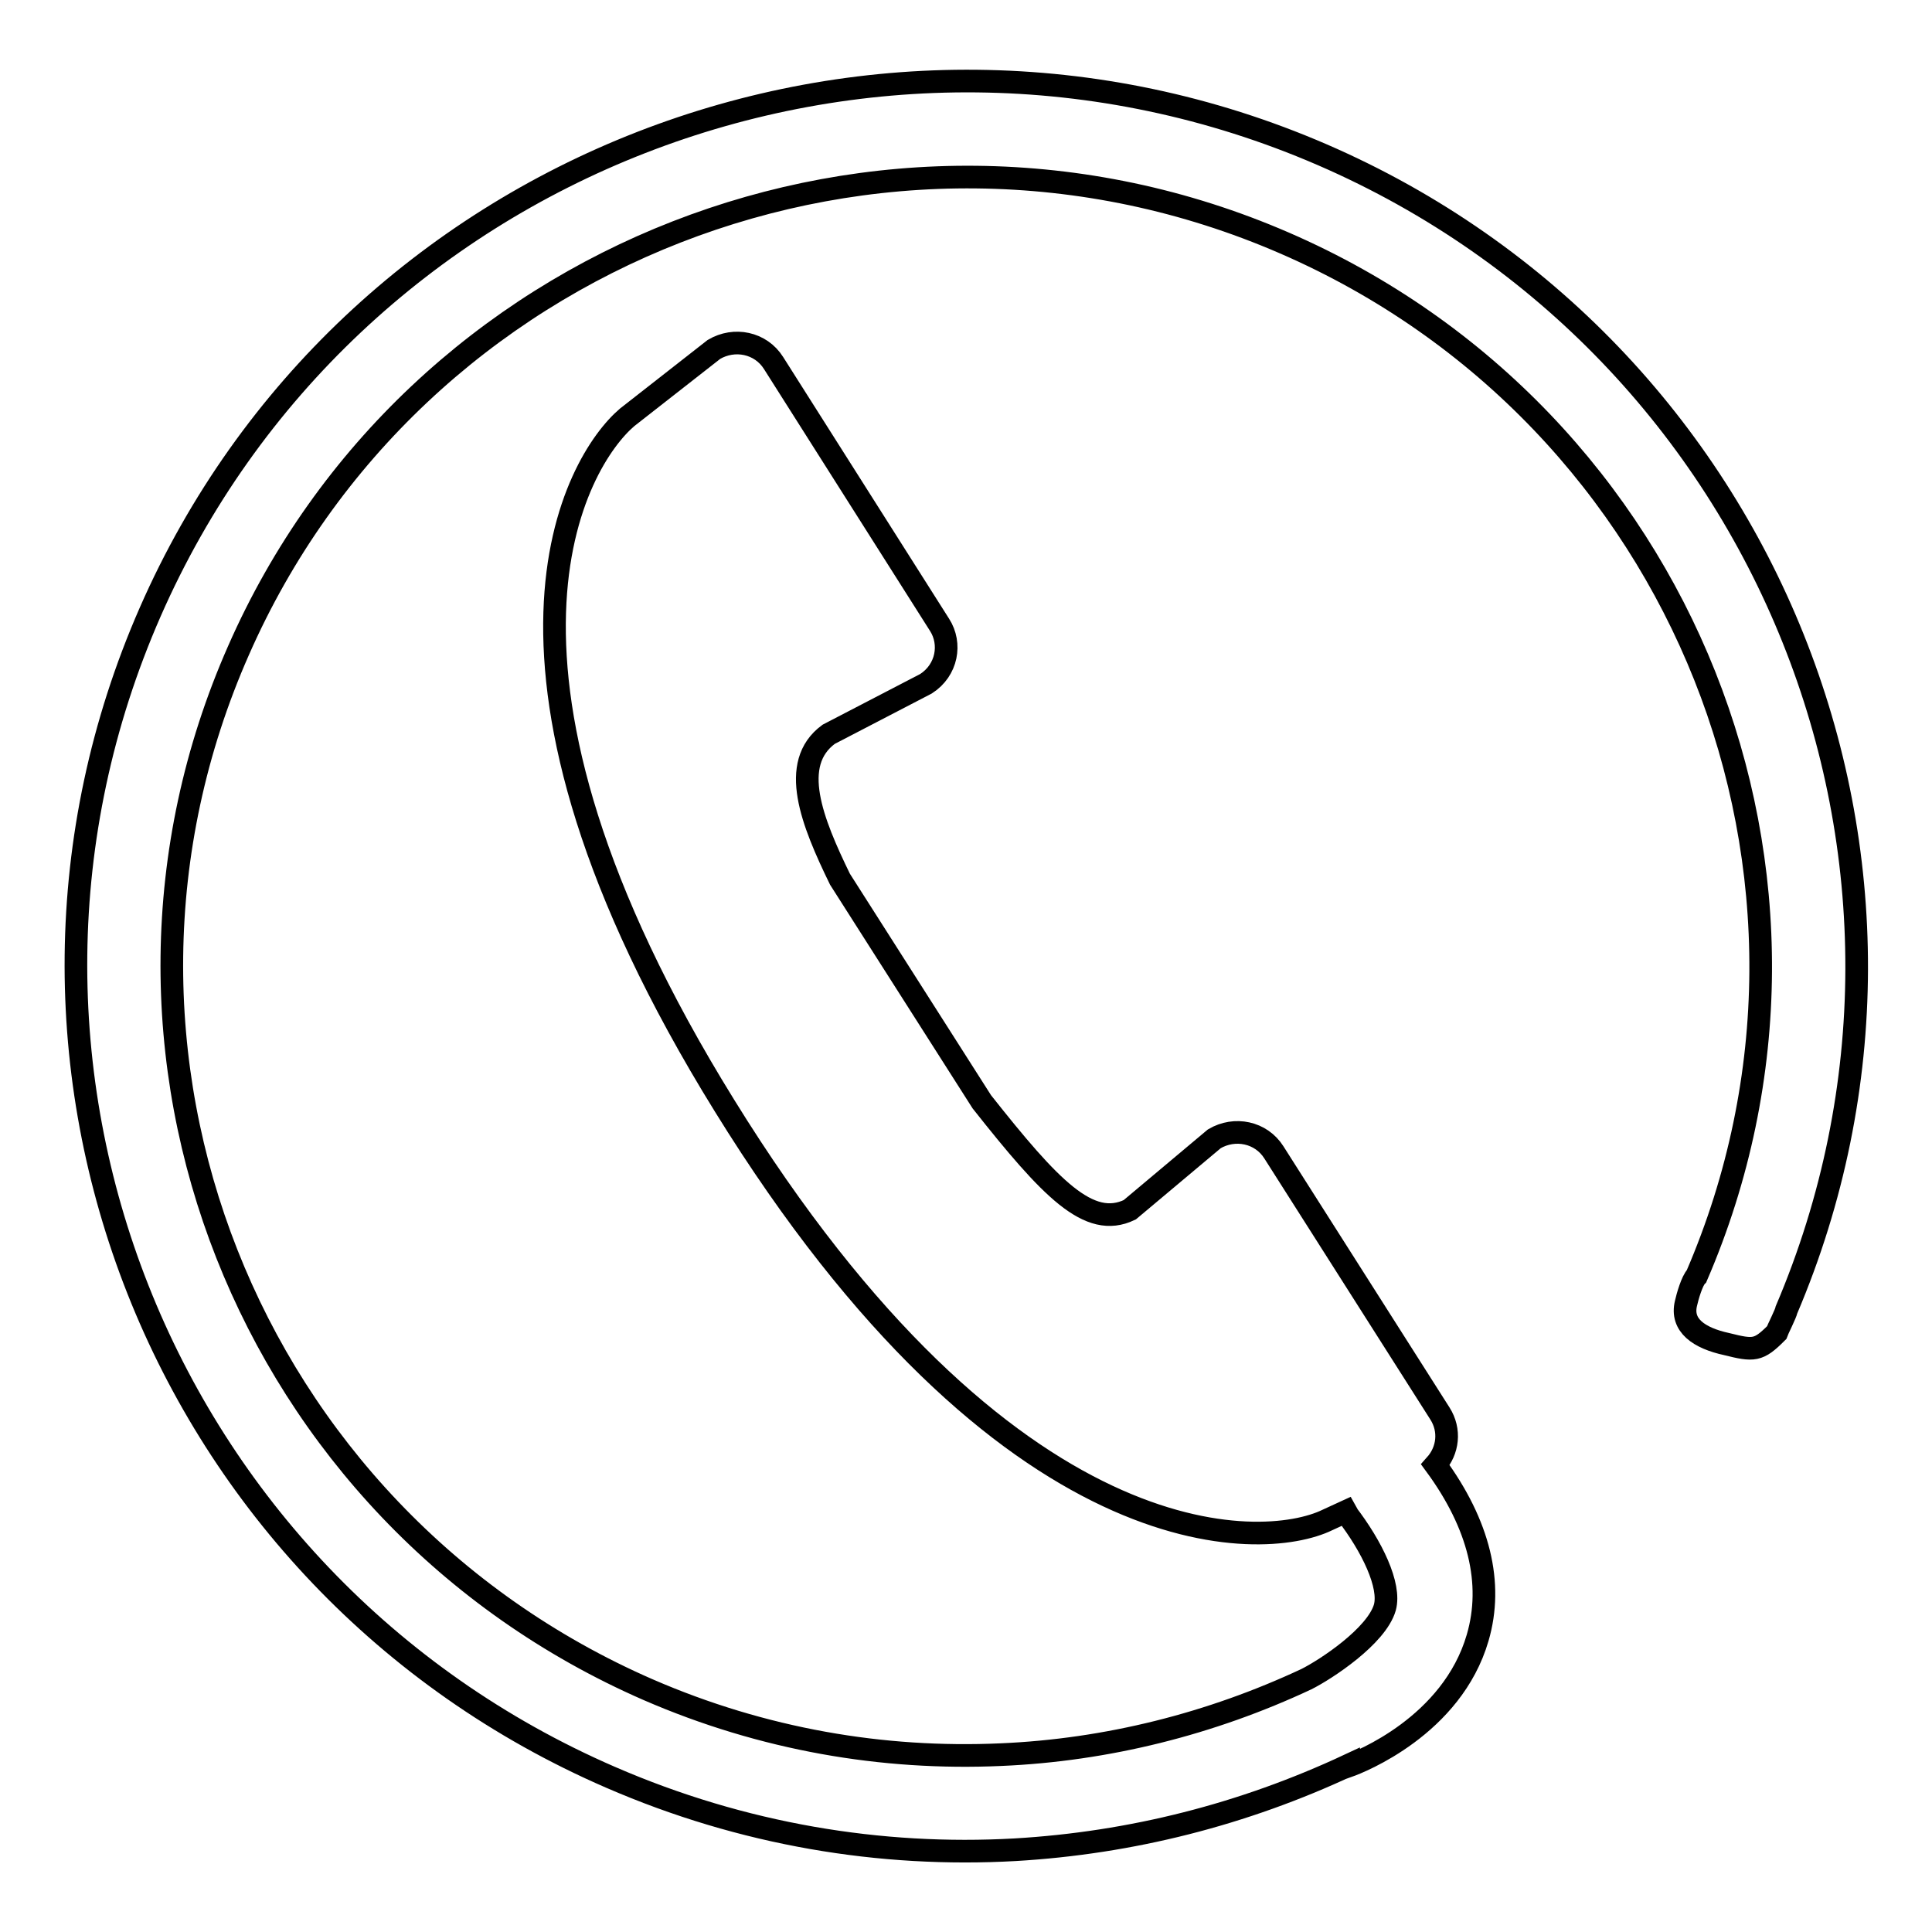 <?xml version="1.0" encoding="utf-8"?>
<!-- Svg Vector Icons : http://www.onlinewebfonts.com/icon -->
<!DOCTYPE svg PUBLIC "-//W3C//DTD SVG 1.1//EN" "http://www.w3.org/Graphics/SVG/1.1/DTD/svg11.dtd">
<svg version="1.1" xmlns="http://www.w3.org/2000/svg" xmlns:xlink="http://www.w3.org/1999/xlink" x="0px" y="0px" viewBox="0 0 256 256" enable-background="new 0 0 256 256" xml:space="preserve">
<g><g><path stroke-width="3" fill-opacity="0" stroke="#000000"  d="M175.2,20.5C115.6-5.3,45.9,21.8,19.9,81.1c-26,59.3,1.3,128.5,61,154.4c17.5,7.6,35.8,10.6,53.6,9.6c15.4-0.9,30.3-4.7,44.2-11.2l0,0.1c1.4-0.5,13.7-5.3,17.1-17c2.1-7.2,0.2-15-5.6-22.9c1.7-1.9,2-4.6,0.6-6.8v0l-22-34.6c-1.7-2.7-5.2-3.4-7.9-1.8l-11.2,9.4c-5.4,2.6-10.5-2.8-19.6-14.3l-18.8-29.5c-3.7-7.6-6.8-15.3-1.5-19.2l12.9-6.7v0c2.8-1.8,3.4-5.3,1.8-7.8v0l-22-34.7c-1.7-2.7-5.2-3.4-7.9-1.8l-11.5,9C76.4,61,59.9,88.2,96,146.5c37.4,60.5,71.3,59.1,79.9,54.9l3.7-1.7l-1.2,0.8c3.4,4.4,5.9,9.6,5.1,12.5c-1.1,3.8-7.8,8.2-10.4,9.5c-12.6,5.9-26.4,9.4-40.5,10c-15.6,0.7-31.5-2-46.7-8.6C32.7,200.7,8.3,139,31.6,86.2c23.2-52.8,85.4-77.1,138.6-54c53,23,77.3,84.3,54.6,136.9c-0.6,0.6-1.2,2.7-1.4,3.6c-0.7,2.9,1.7,4.6,5.4,5.4c3.6,0.9,4.2,0.9,6.6-1.5c0.1-0.3,1.3-2.7,1.3-3C261.8,114.7,234.5,46.2,175.2,20.5"/></g></g>
</svg>